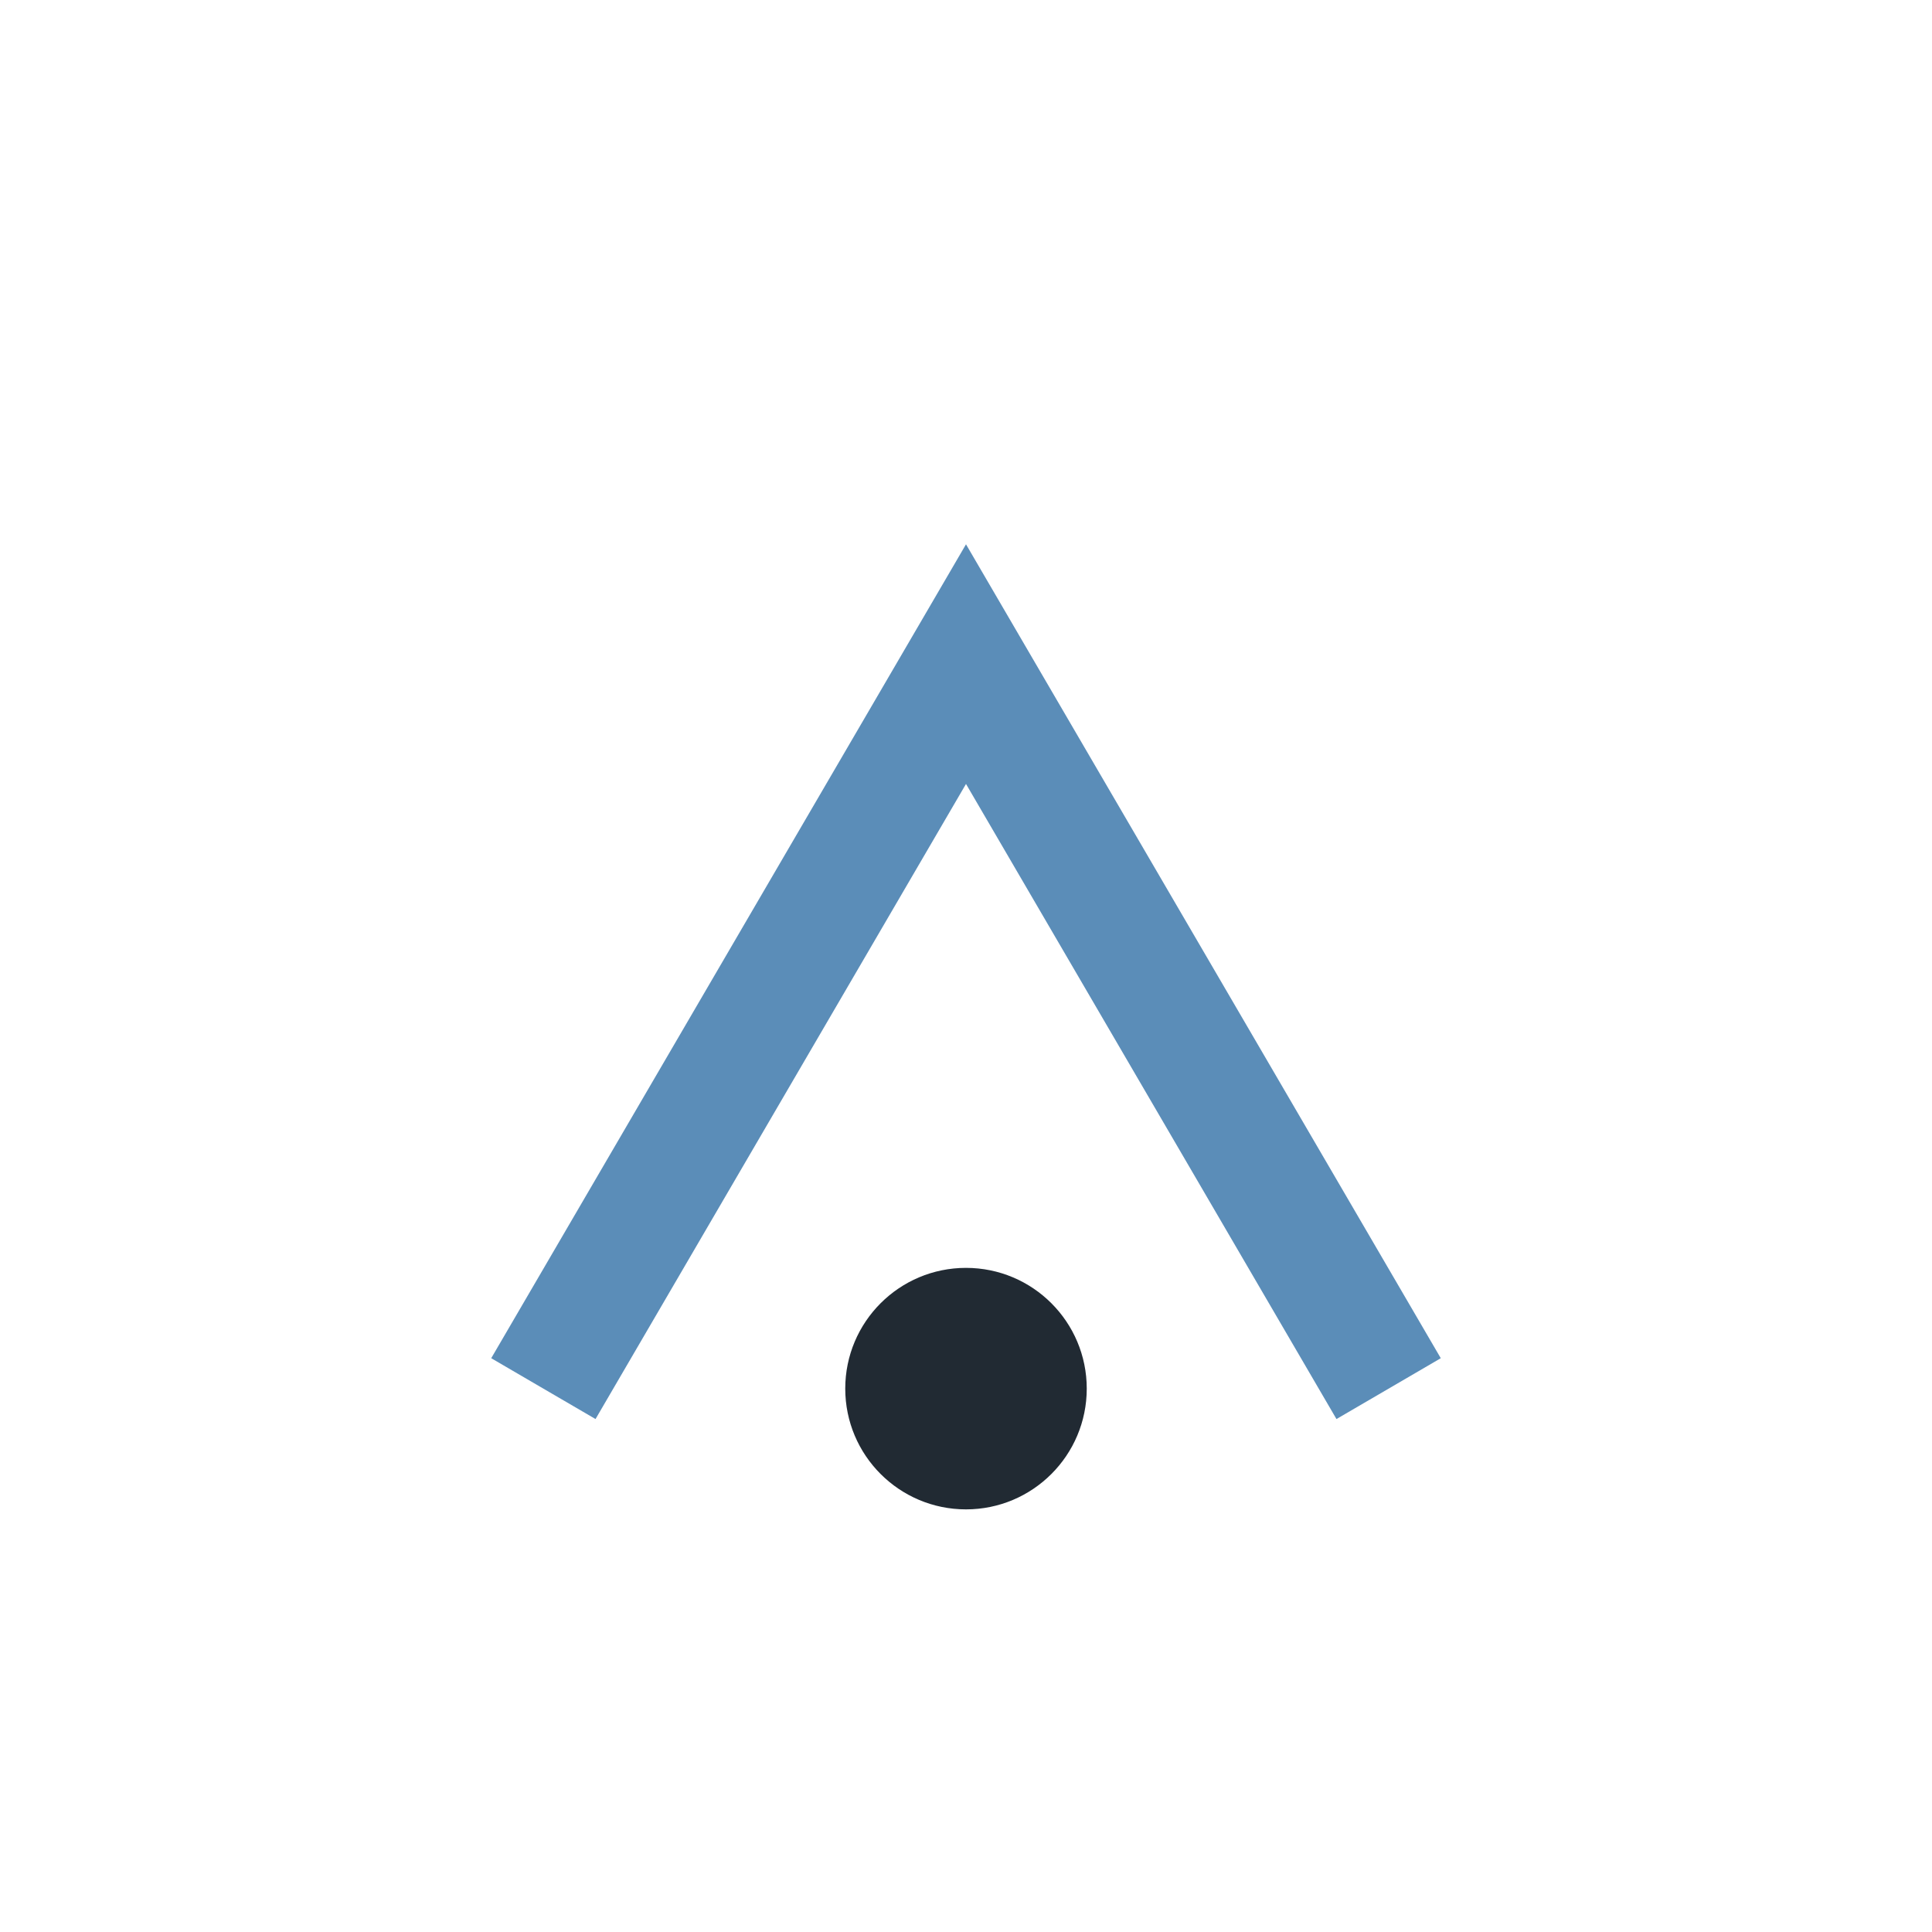 <?xml version="1.0" encoding="UTF-8"?>
<svg xmlns="http://www.w3.org/2000/svg" width="32" height="32" viewBox="0 0 32 32"><path d="M9 23l7-12 7 12" fill="none" stroke="#5b8db8" stroke-width="2"/><circle cx="16" cy="23" r="2" fill="#212a33"/></svg>